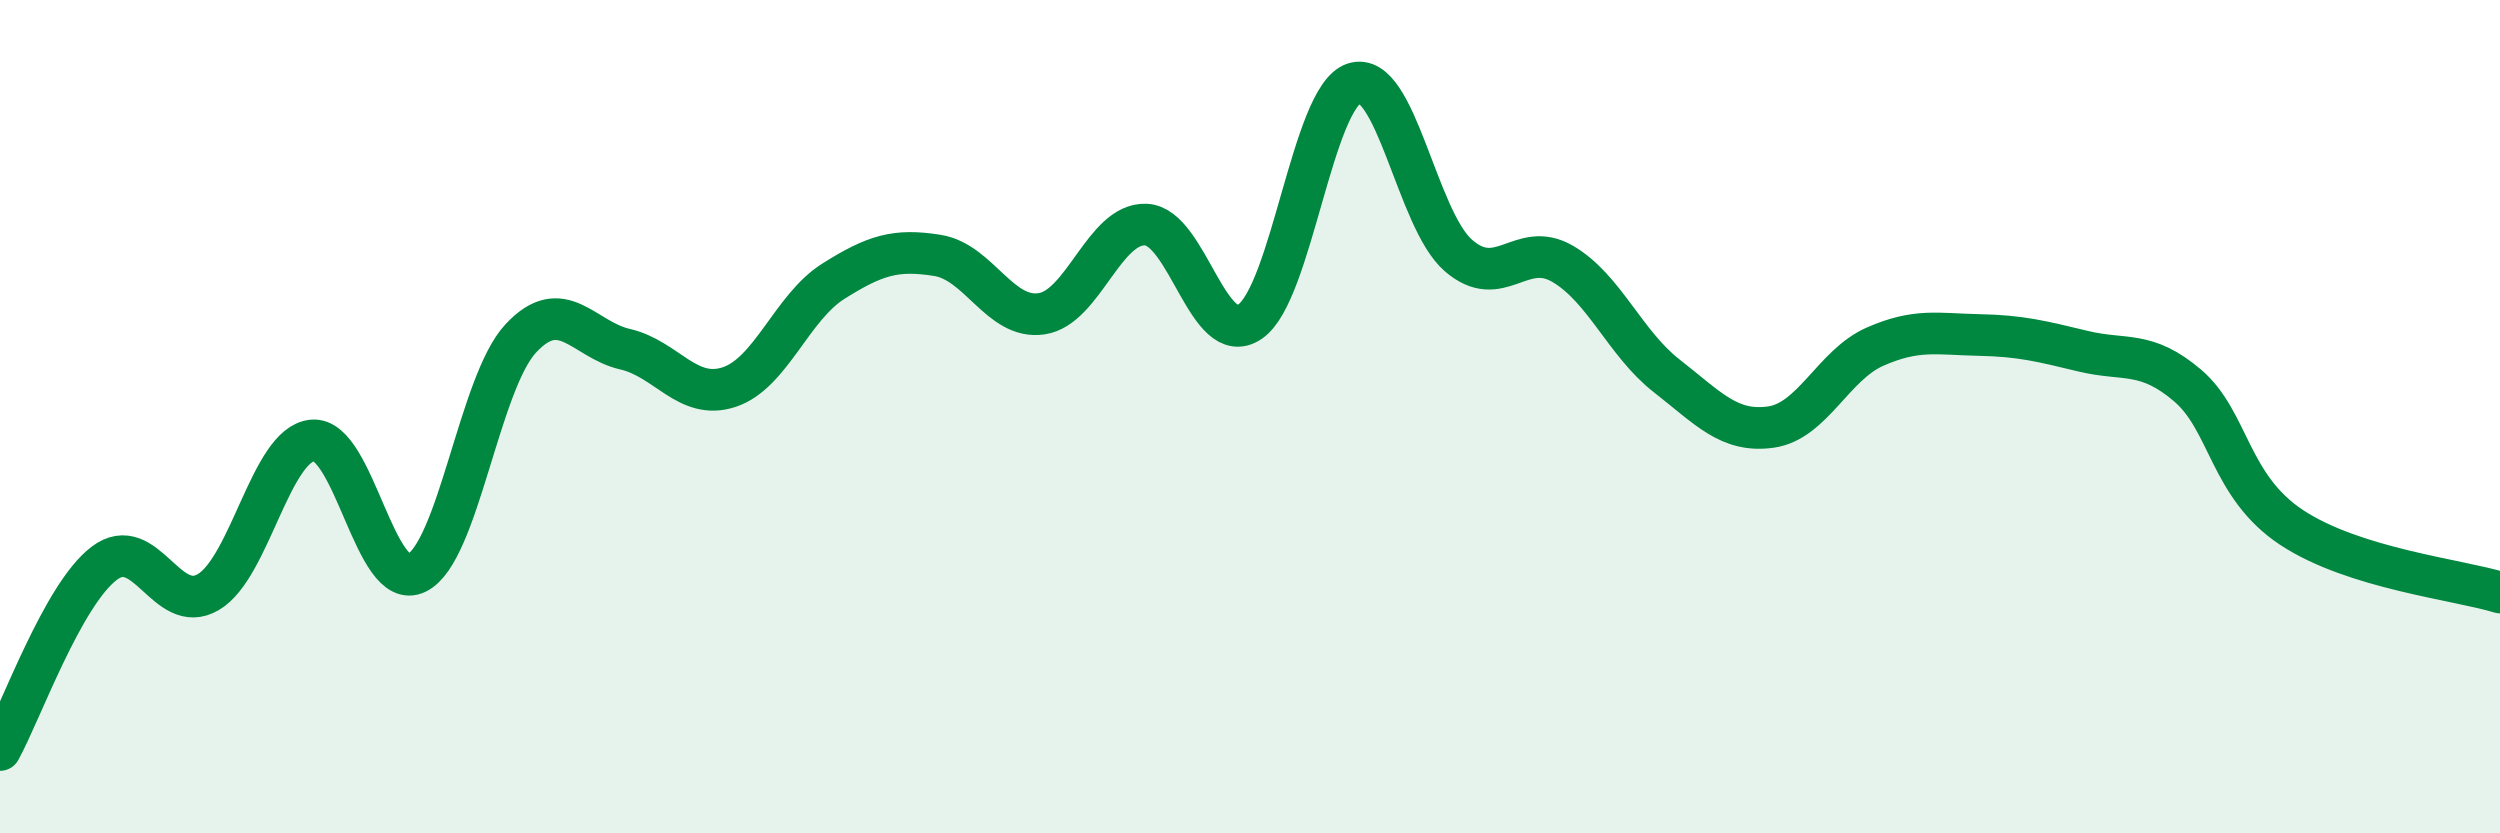 
    <svg width="60" height="20" viewBox="0 0 60 20" xmlns="http://www.w3.org/2000/svg">
      <path
        d="M 0,18 C 0.5,17.1 1.5,14.28 2.5,13.52 C 3.5,12.76 4,14.8 5,14.21 C 6,13.62 6.5,10.66 7.5,10.57 C 8.5,10.48 9,14.24 10,13.75 C 11,13.26 11.5,9.19 12.5,8.12 C 13.5,7.05 14,8.15 15,8.38 C 16,8.61 16.5,9.62 17.5,9.29 C 18.5,8.96 19,7.38 20,6.75 C 21,6.12 21.5,5.97 22.5,6.13 C 23.5,6.29 24,7.68 25,7.53 C 26,7.38 26.5,5.35 27.5,5.39 C 28.5,5.43 29,8.4 30,7.72 C 31,7.04 31.5,2.32 32.5,2 C 33.5,1.68 34,5.26 35,6.13 C 36,7 36.5,5.75 37.5,6.33 C 38.5,6.91 39,8.24 40,9.02 C 41,9.8 41.5,10.39 42.5,10.25 C 43.5,10.11 44,8.76 45,8.32 C 46,7.88 46.5,8.02 47.5,8.04 C 48.5,8.06 49,8.19 50,8.43 C 51,8.67 51.5,8.4 52.5,9.25 C 53.5,10.1 53.5,11.67 55,12.66 C 56.5,13.65 59,13.91 60,14.22L60 20L0 20Z"
        fill="#008740"
        opacity="0.1"
        stroke-linecap="round"
        stroke-linejoin="round"
      />
      <path
        d="M 0,18 C 0.5,17.1 1.5,14.28 2.5,13.52 C 3.5,12.76 4,14.8 5,14.21 C 6,13.62 6.5,10.66 7.5,10.57 C 8.5,10.48 9,14.24 10,13.75 C 11,13.26 11.5,9.19 12.5,8.12 C 13.5,7.05 14,8.15 15,8.38 C 16,8.61 16.5,9.62 17.5,9.29 C 18.5,8.96 19,7.38 20,6.75 C 21,6.12 21.5,5.97 22.5,6.13 C 23.5,6.29 24,7.68 25,7.53 C 26,7.38 26.5,5.35 27.5,5.39 C 28.5,5.43 29,8.4 30,7.72 C 31,7.04 31.5,2.32 32.5,2 C 33.5,1.68 34,5.26 35,6.13 C 36,7 36.5,5.75 37.5,6.33 C 38.5,6.91 39,8.24 40,9.02 C 41,9.8 41.5,10.39 42.5,10.25 C 43.5,10.11 44,8.76 45,8.32 C 46,7.88 46.5,8.02 47.5,8.04 C 48.5,8.06 49,8.19 50,8.43 C 51,8.67 51.5,8.4 52.5,9.25 C 53.5,10.1 53.5,11.67 55,12.66 C 56.5,13.65 59,13.91 60,14.22"
        stroke="#008740"
        stroke-width="1"
        fill="none"
        stroke-linecap="round"
        stroke-linejoin="round"
      />
    </svg>
  
